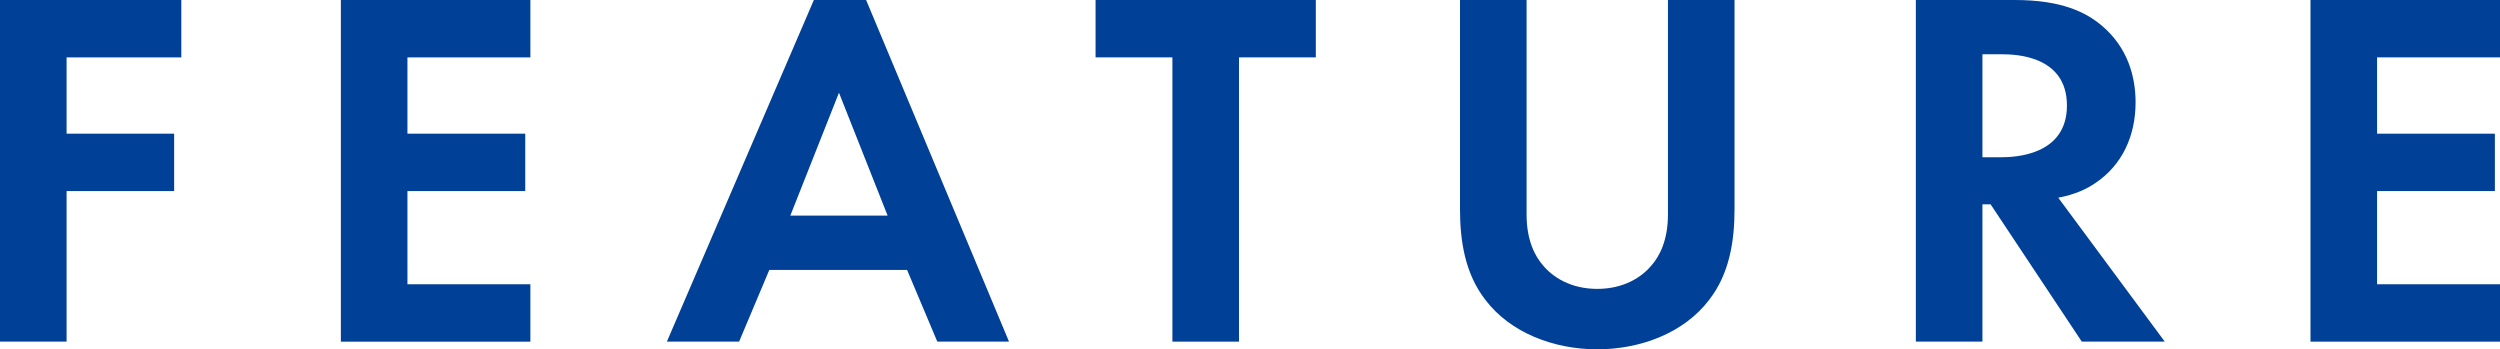 <?xml version="1.0" encoding="UTF-8"?>
<svg id="_レイヤー_2" data-name="レイヤー 2" xmlns="http://www.w3.org/2000/svg" viewBox="0 0 97.62 13.64">
  <defs>
    <style>
      .cls-1 {
        fill: #004097;
      }
    </style>
  </defs>
  <g id="design">
    <g>
      <path class="cls-1" d="M7.08,2.24H2.6v2.98h4.2v2.24H2.6v5.88H0V0h7.08v2.24Z"/>
      <path class="cls-1" d="M20.71,2.24h-4.8v2.98h4.6v2.24h-4.6v3.64h4.8v2.24h-7.4V0h7.4v2.24Z"/>
      <path class="cls-1" d="M35.42,10.54h-5.38l-1.18,2.8h-2.82L31.78,0h2.04l5.58,13.34h-2.8l-1.18-2.8ZM34.66,8.42l-1.9-4.8-1.9,4.8h3.8Z"/>
      <path class="cls-1" d="M48.38,2.24v11.1h-2.6V2.24h-3V0h8.6v2.24h-3Z"/>
      <path class="cls-1" d="M59.61,0v8.38c0,1.02.34,1.64.64,1.98.38.46,1.08.92,2.12.92s1.74-.46,2.12-.92c.3-.34.64-.96.64-1.98V0h2.6v8.16c0,1.26-.2,2.54-1,3.56-.96,1.26-2.64,1.92-4.36,1.92s-3.4-.66-4.36-1.92c-.8-1.02-1-2.3-1-3.56V0h2.6Z"/>
      <path class="cls-1" d="M78.67,0c1.84,0,2.78.48,3.4,1,1.02.86,1.32,2,1.32,3,0,1.3-.52,2.44-1.56,3.14-.34.24-.82.46-1.46.58l4.16,5.62h-3.24l-3.56-5.36h-.32v5.36h-2.6V0h3.86ZM77.41,6.14h.74c.5,0,2.56-.06,2.56-2.02s-2.04-2-2.52-2h-.78v4.02Z"/>
      <path class="cls-1" d="M97.62,2.24h-4.8v2.98h4.6v2.24h-4.6v3.64h4.8v2.24h-7.4V0h7.4v2.24Z"/>
    </g>
  </g>
</svg>